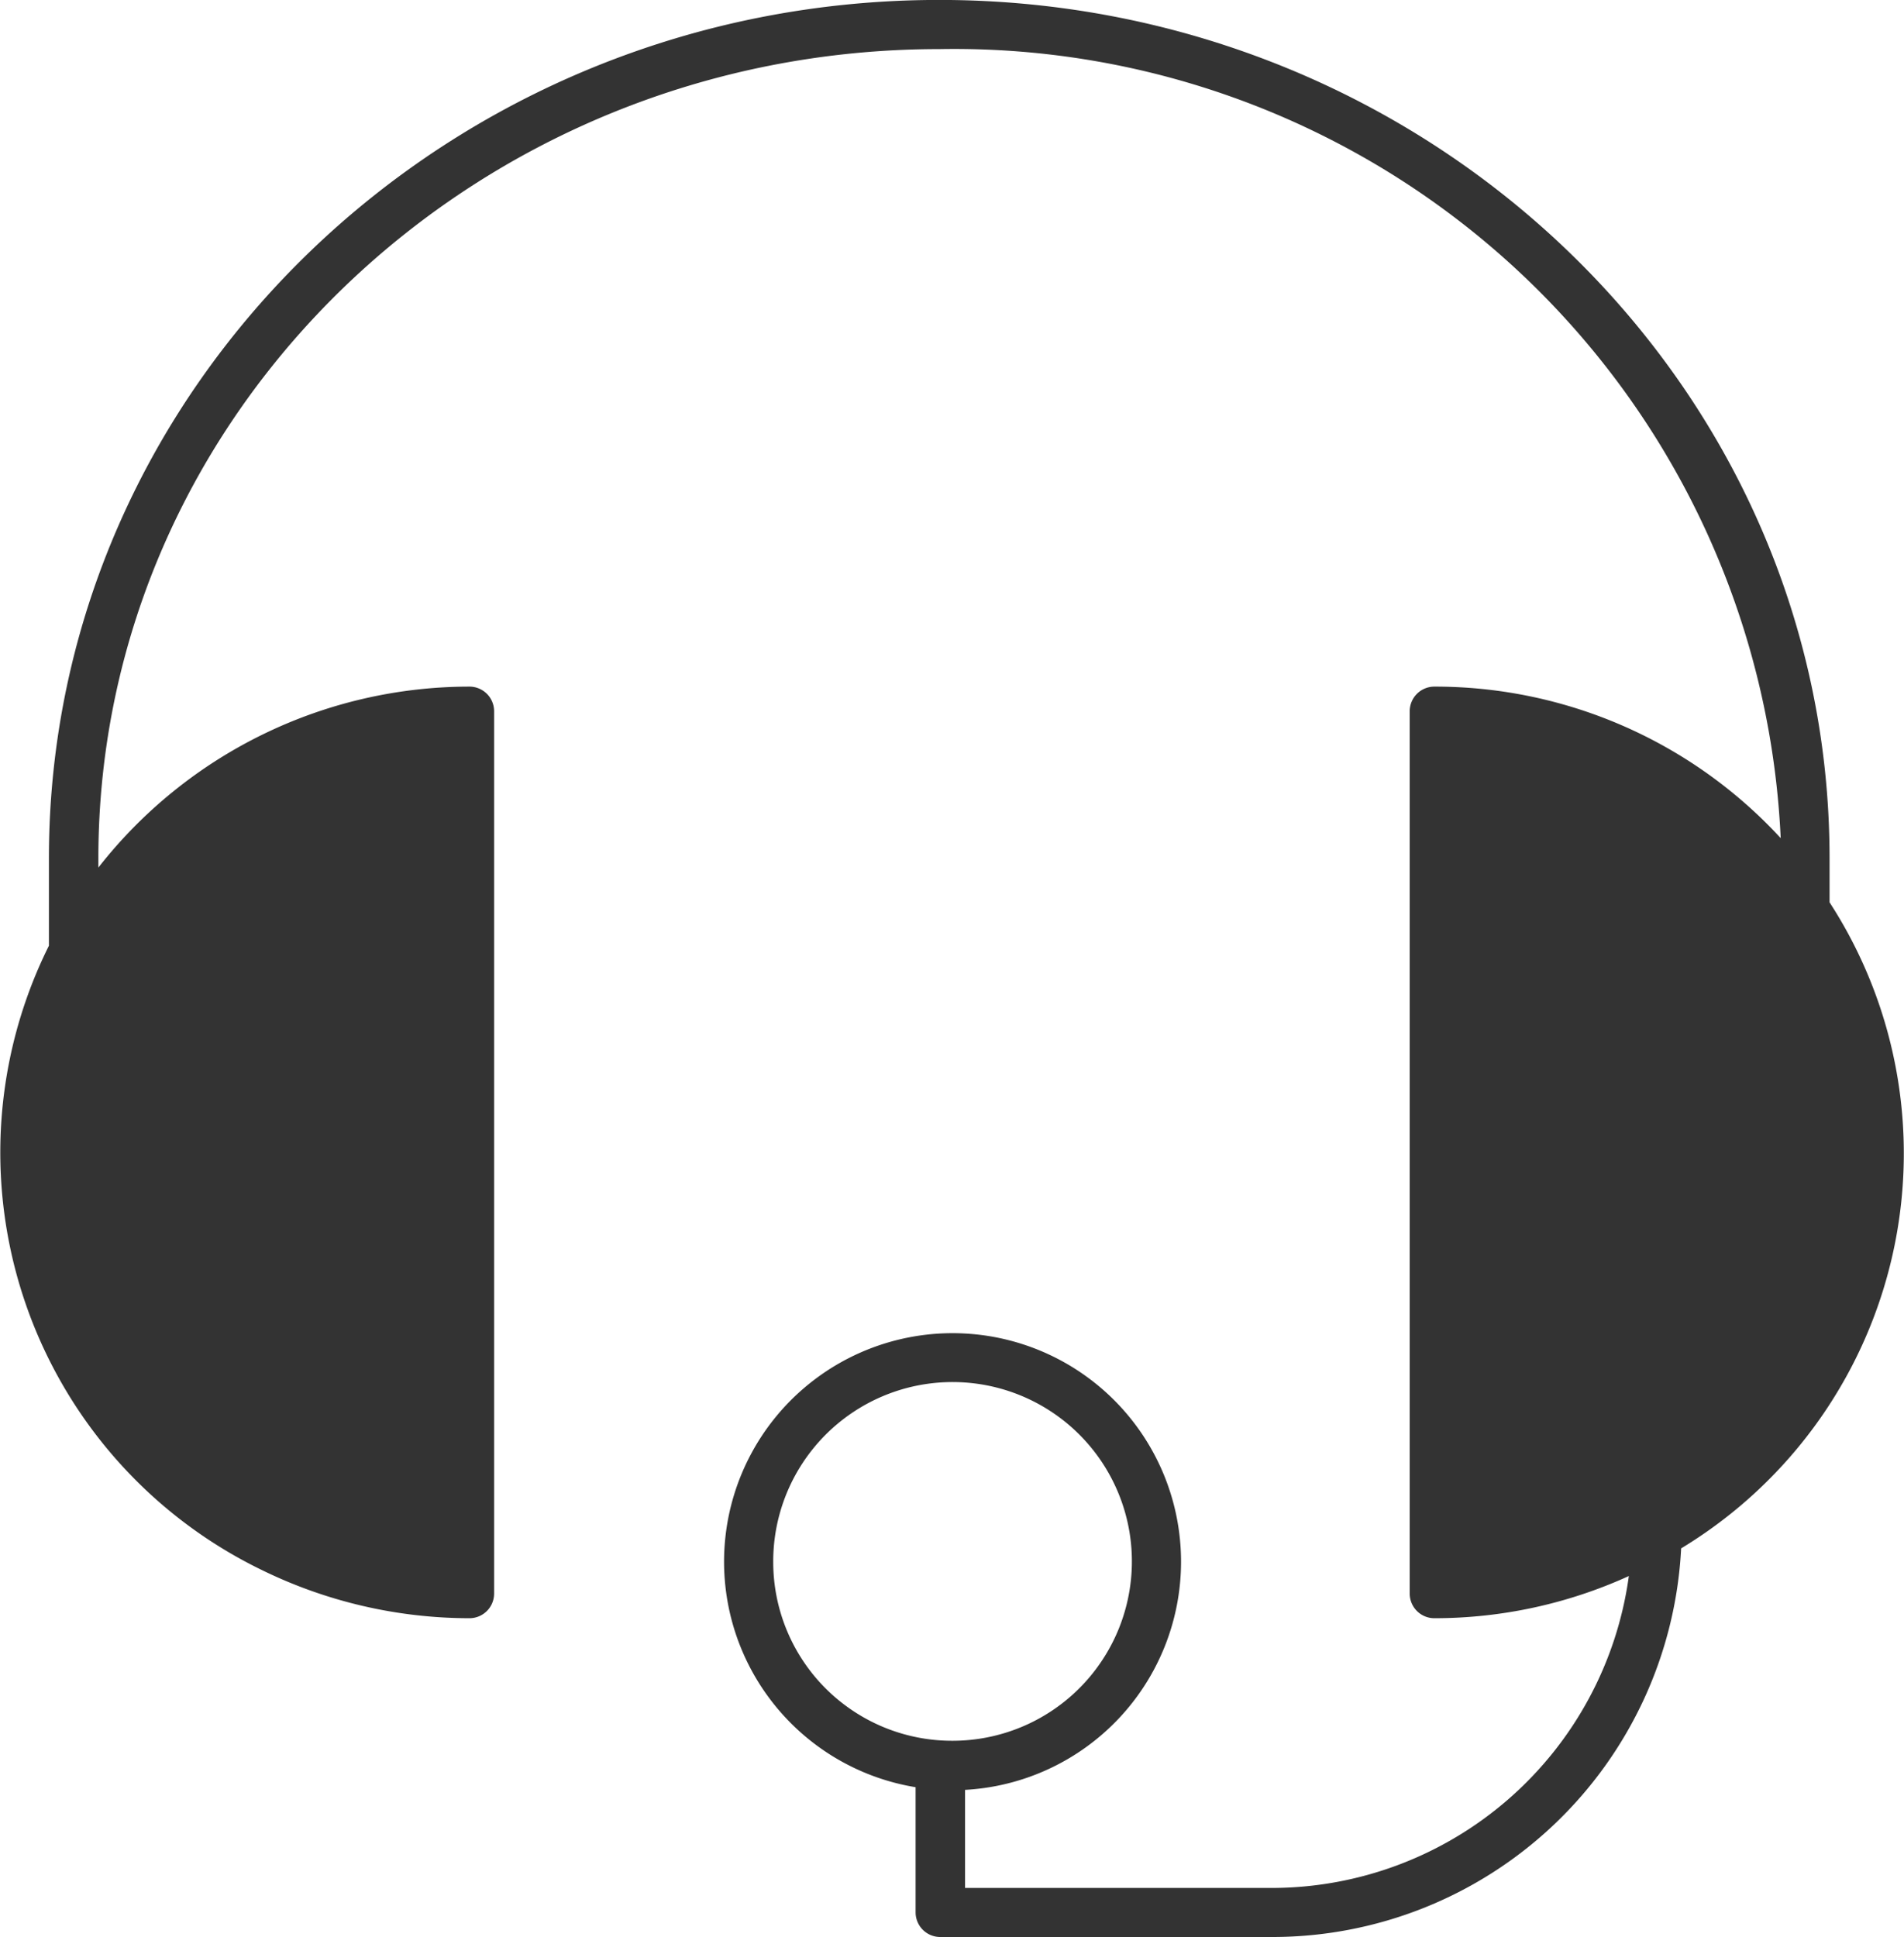 <svg xmlns="http://www.w3.org/2000/svg" width="32.149" height="32.703" viewBox="0 0 32.149 32.703">
    <path id="prefix__Shape_7" fill="#333" d="M140.242 2290.034h5.587a6.914 6.914 0 0 0 6.924-6.561 7.793 7.793 0 0 0 2.59-10.775l-.084-.133v-.745c0-7.99-6.744-14.489-15.033-14.489s-15.033 6.5-15.033 14.489v1.478a7.834 7.834 0 0 0 3.59 10.538 7.99 7.99 0 0 0 3.509.816.416.416 0 0 0 .418-.414v-14.9a.416.416 0 0 0-.418-.414 7.959 7.959 0 0 0-6.264 3.055v-.157c0-7.534 6.368-13.661 14.2-13.661a13.969 13.969 0 0 1 14.206 13.321 7.936 7.936 0 0 0-5.846-2.558.416.416 0 0 0-.418.414v14.9a.416.416 0 0 0 .418.414 7.923 7.923 0 0 0 3.282-.712 6.092 6.092 0 0 1-6.038 5.266h-5.17v-1.656a3.858 3.858 0 1 0-.835-.045v2.115a.416.416 0 0 0 .415.414zm-2.819-6.313a3.028 3.028 0 1 1 3.027 3 3.019 3.019 0 0 1-3.027-2.999z" data-name="Shape 7" transform="translate(-124.367 -2257.332)"/>
</svg>
